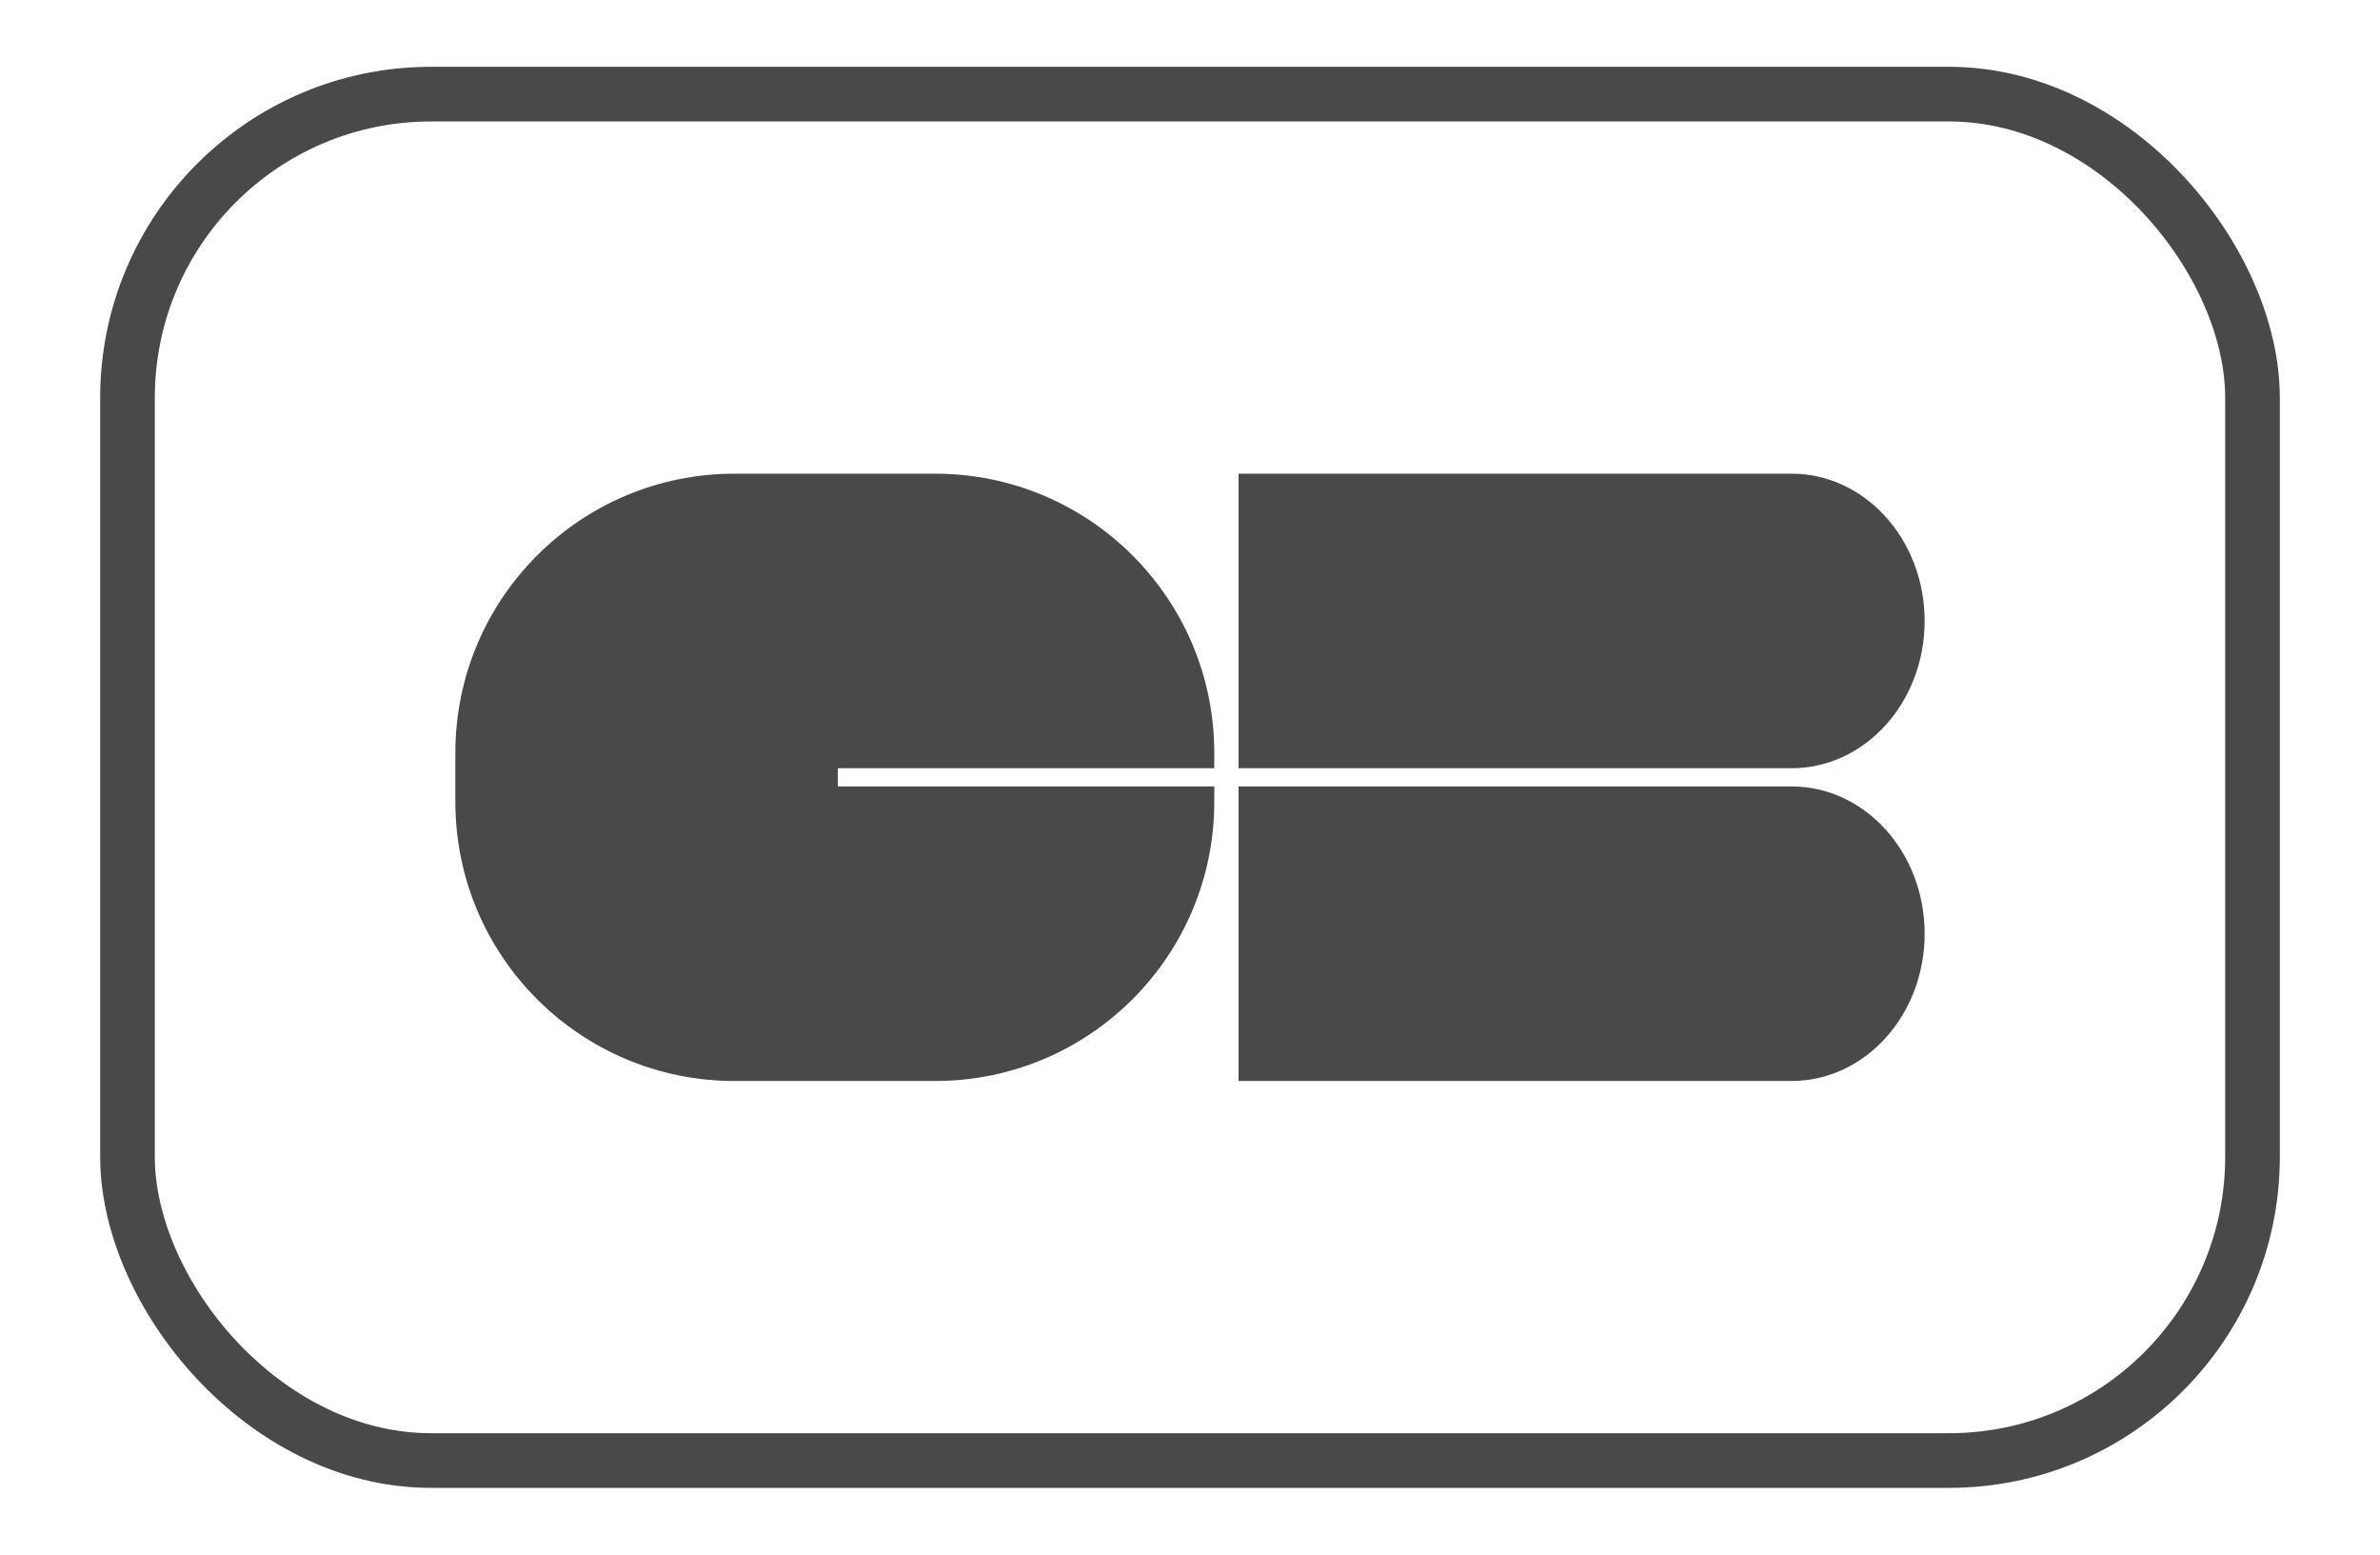 <?xml version="1.0" encoding="UTF-8"?>
<svg xmlns="http://www.w3.org/2000/svg" viewBox="0 0 392 256">
  <g style="isolation: isolate;">
    <g id="VECTO">
      <g id="Calque_15" data-name="Calque 15">
        <path d="m138,126.5v3h62v2.53c0,25.39-20.58,45.97-45.97,45.97h-33.06c-25.39,0-45.97-20.58-45.97-45.97v-8.06c0-25.39,20.58-45.97,45.97-45.97h33.06c25.39,0,45.97,20.58,45.97,45.97v2.53h-62Z" style="fill: #494949;"/>
        <path d="m317,102.25h0c0,13.39-9.81,24.25-21.92,24.25h-91.08v-48.5h91.08c12.11,0,21.92,10.86,21.92,24.25Z" style="fill: #494949;"/>
        <path d="m317,153.75h0c0,13.39-9.81,24.25-21.92,24.25h-91.08v-48.5h91.08c12.11,0,21.92,10.86,21.92,24.25Z" style="fill: #494949;"/>
        <rect x="21" y="15.5" width="350" height="225" rx="50" ry="50" style="fill: none; mix-blend-mode: overlay; stroke: #494949; stroke-miterlimit: 10; stroke-width: 9px;"/>
      </g>
    </g>
  </g>
</svg>